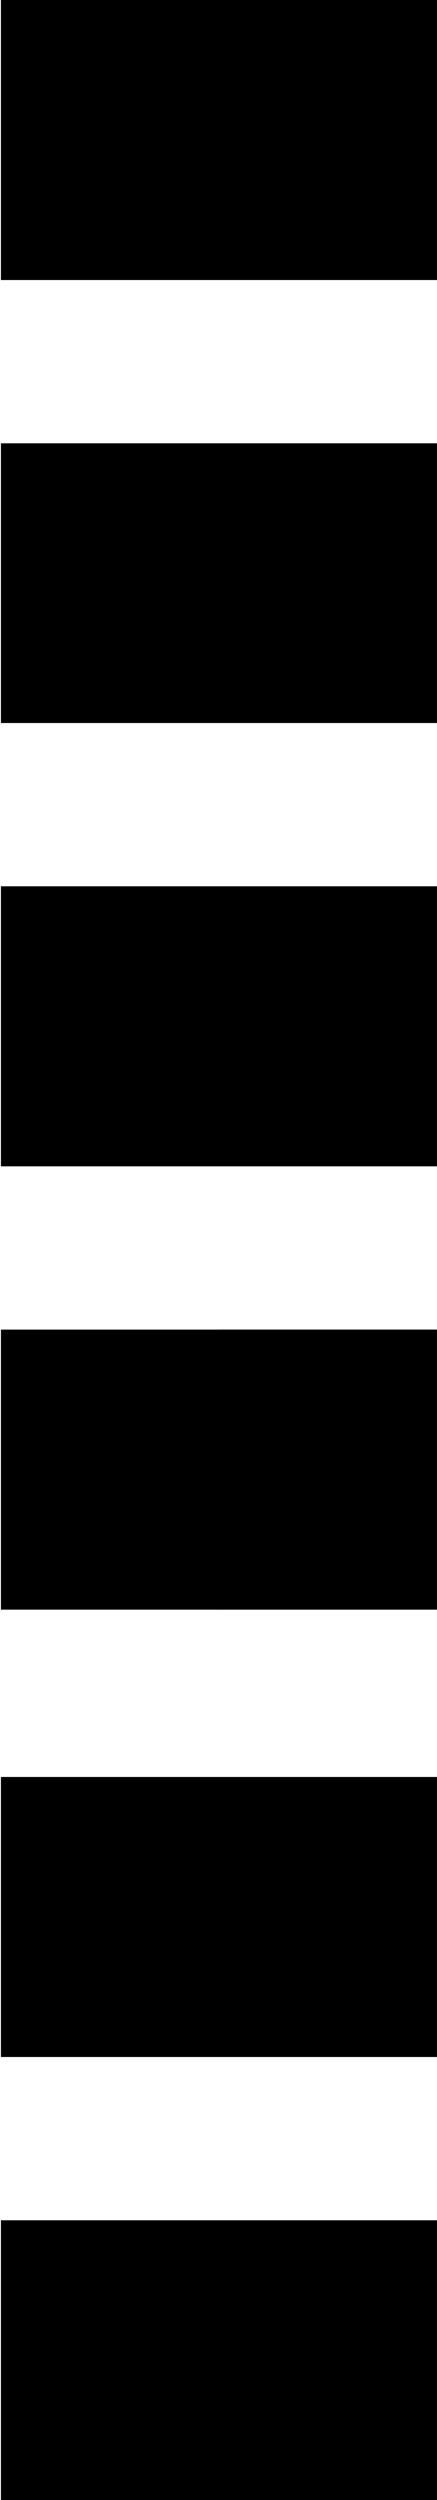 <?xml version="1.0" encoding="UTF-8" standalone="no"?>
<!DOCTYPE svg PUBLIC "-//W3C//DTD SVG 1.1//EN" "http://www.w3.org/Graphics/SVG/1.1/DTD/svg11.dtd">
<svg version="1.1" xmlns="http://www.w3.org/2000/svg" xmlns:xlink="http://www.w3.org/1999/xlink" preserveAspectRatio="xMidYMid meet" viewBox="0 0 14 80.08" width="14" height="80.08"><defs><path d="M68.27 0L68.27 8.97L0.03 8.97L0.03 0L68.27 0Z" id="a27LPiPWC8"></path><path d="M68.27 14.2L68.27 23.16L0.03 23.16L0.03 14.2L68.27 14.2Z" id="aeE0gcsg4"></path><path d="M68.27 28.39L68.27 37.36L0.03 37.36L0.03 28.39L68.27 28.39Z" id="b1vAGbv3ar"></path><path d="M13.97 42.59L13.97 51.56L0.03 51.56L0.03 42.59L13.97 42.59Z" id="brMCdGq4X"></path><path d="M68.27 56.92L68.27 65.89L0.03 65.89L0.03 56.92L68.27 56.92Z" id="axMhpv2e9"></path><path d="M68.27 71.12L68.27 80.08L0.03 80.08L0.03 71.12L68.27 71.12Z" id="dnzf7f0Ja"></path><path d="M68.27 42.59L68.27 51.56L7 51.56L7 42.59L68.27 42.59Z" id="awNWIDNPg"></path></defs><g><g><g><use xlink:href="#a27LPiPWC8" opacity="1" fill="#000000" fill-opacity="1"></use><g><use xlink:href="#a27LPiPWC8" opacity="1" fill-opacity="0" stroke="#000000" stroke-width="1" stroke-opacity="0"></use></g></g><g><use xlink:href="#aeE0gcsg4" opacity="1" fill="#000000" fill-opacity="1"></use><g><use xlink:href="#aeE0gcsg4" opacity="1" fill-opacity="0" stroke="#000000" stroke-width="1" stroke-opacity="0"></use></g></g><g><use xlink:href="#b1vAGbv3ar" opacity="1" fill="#000000" fill-opacity="1"></use><g><use xlink:href="#b1vAGbv3ar" opacity="1" fill-opacity="0" stroke="#000000" stroke-width="1" stroke-opacity="0"></use></g></g><g><use xlink:href="#brMCdGq4X" opacity="1" fill="#000000" fill-opacity="1"></use><g><use xlink:href="#brMCdGq4X" opacity="1" fill-opacity="0" stroke="#000000" stroke-width="1" stroke-opacity="0"></use></g></g><g><use xlink:href="#axMhpv2e9" opacity="1" fill="#000000" fill-opacity="1"></use><g><use xlink:href="#axMhpv2e9" opacity="1" fill-opacity="0" stroke="#000000" stroke-width="1" stroke-opacity="0"></use></g></g><g><use xlink:href="#dnzf7f0Ja" opacity="1" fill="#000000" fill-opacity="1"></use><g><use xlink:href="#dnzf7f0Ja" opacity="1" fill-opacity="0" stroke="#000000" stroke-width="1" stroke-opacity="0"></use></g></g><g><use xlink:href="#awNWIDNPg" opacity="1" fill="#000000" fill-opacity="1"></use><g><use xlink:href="#awNWIDNPg" opacity="1" fill-opacity="0" stroke="#000000" stroke-width="1" stroke-opacity="0"></use></g></g></g></g></svg>